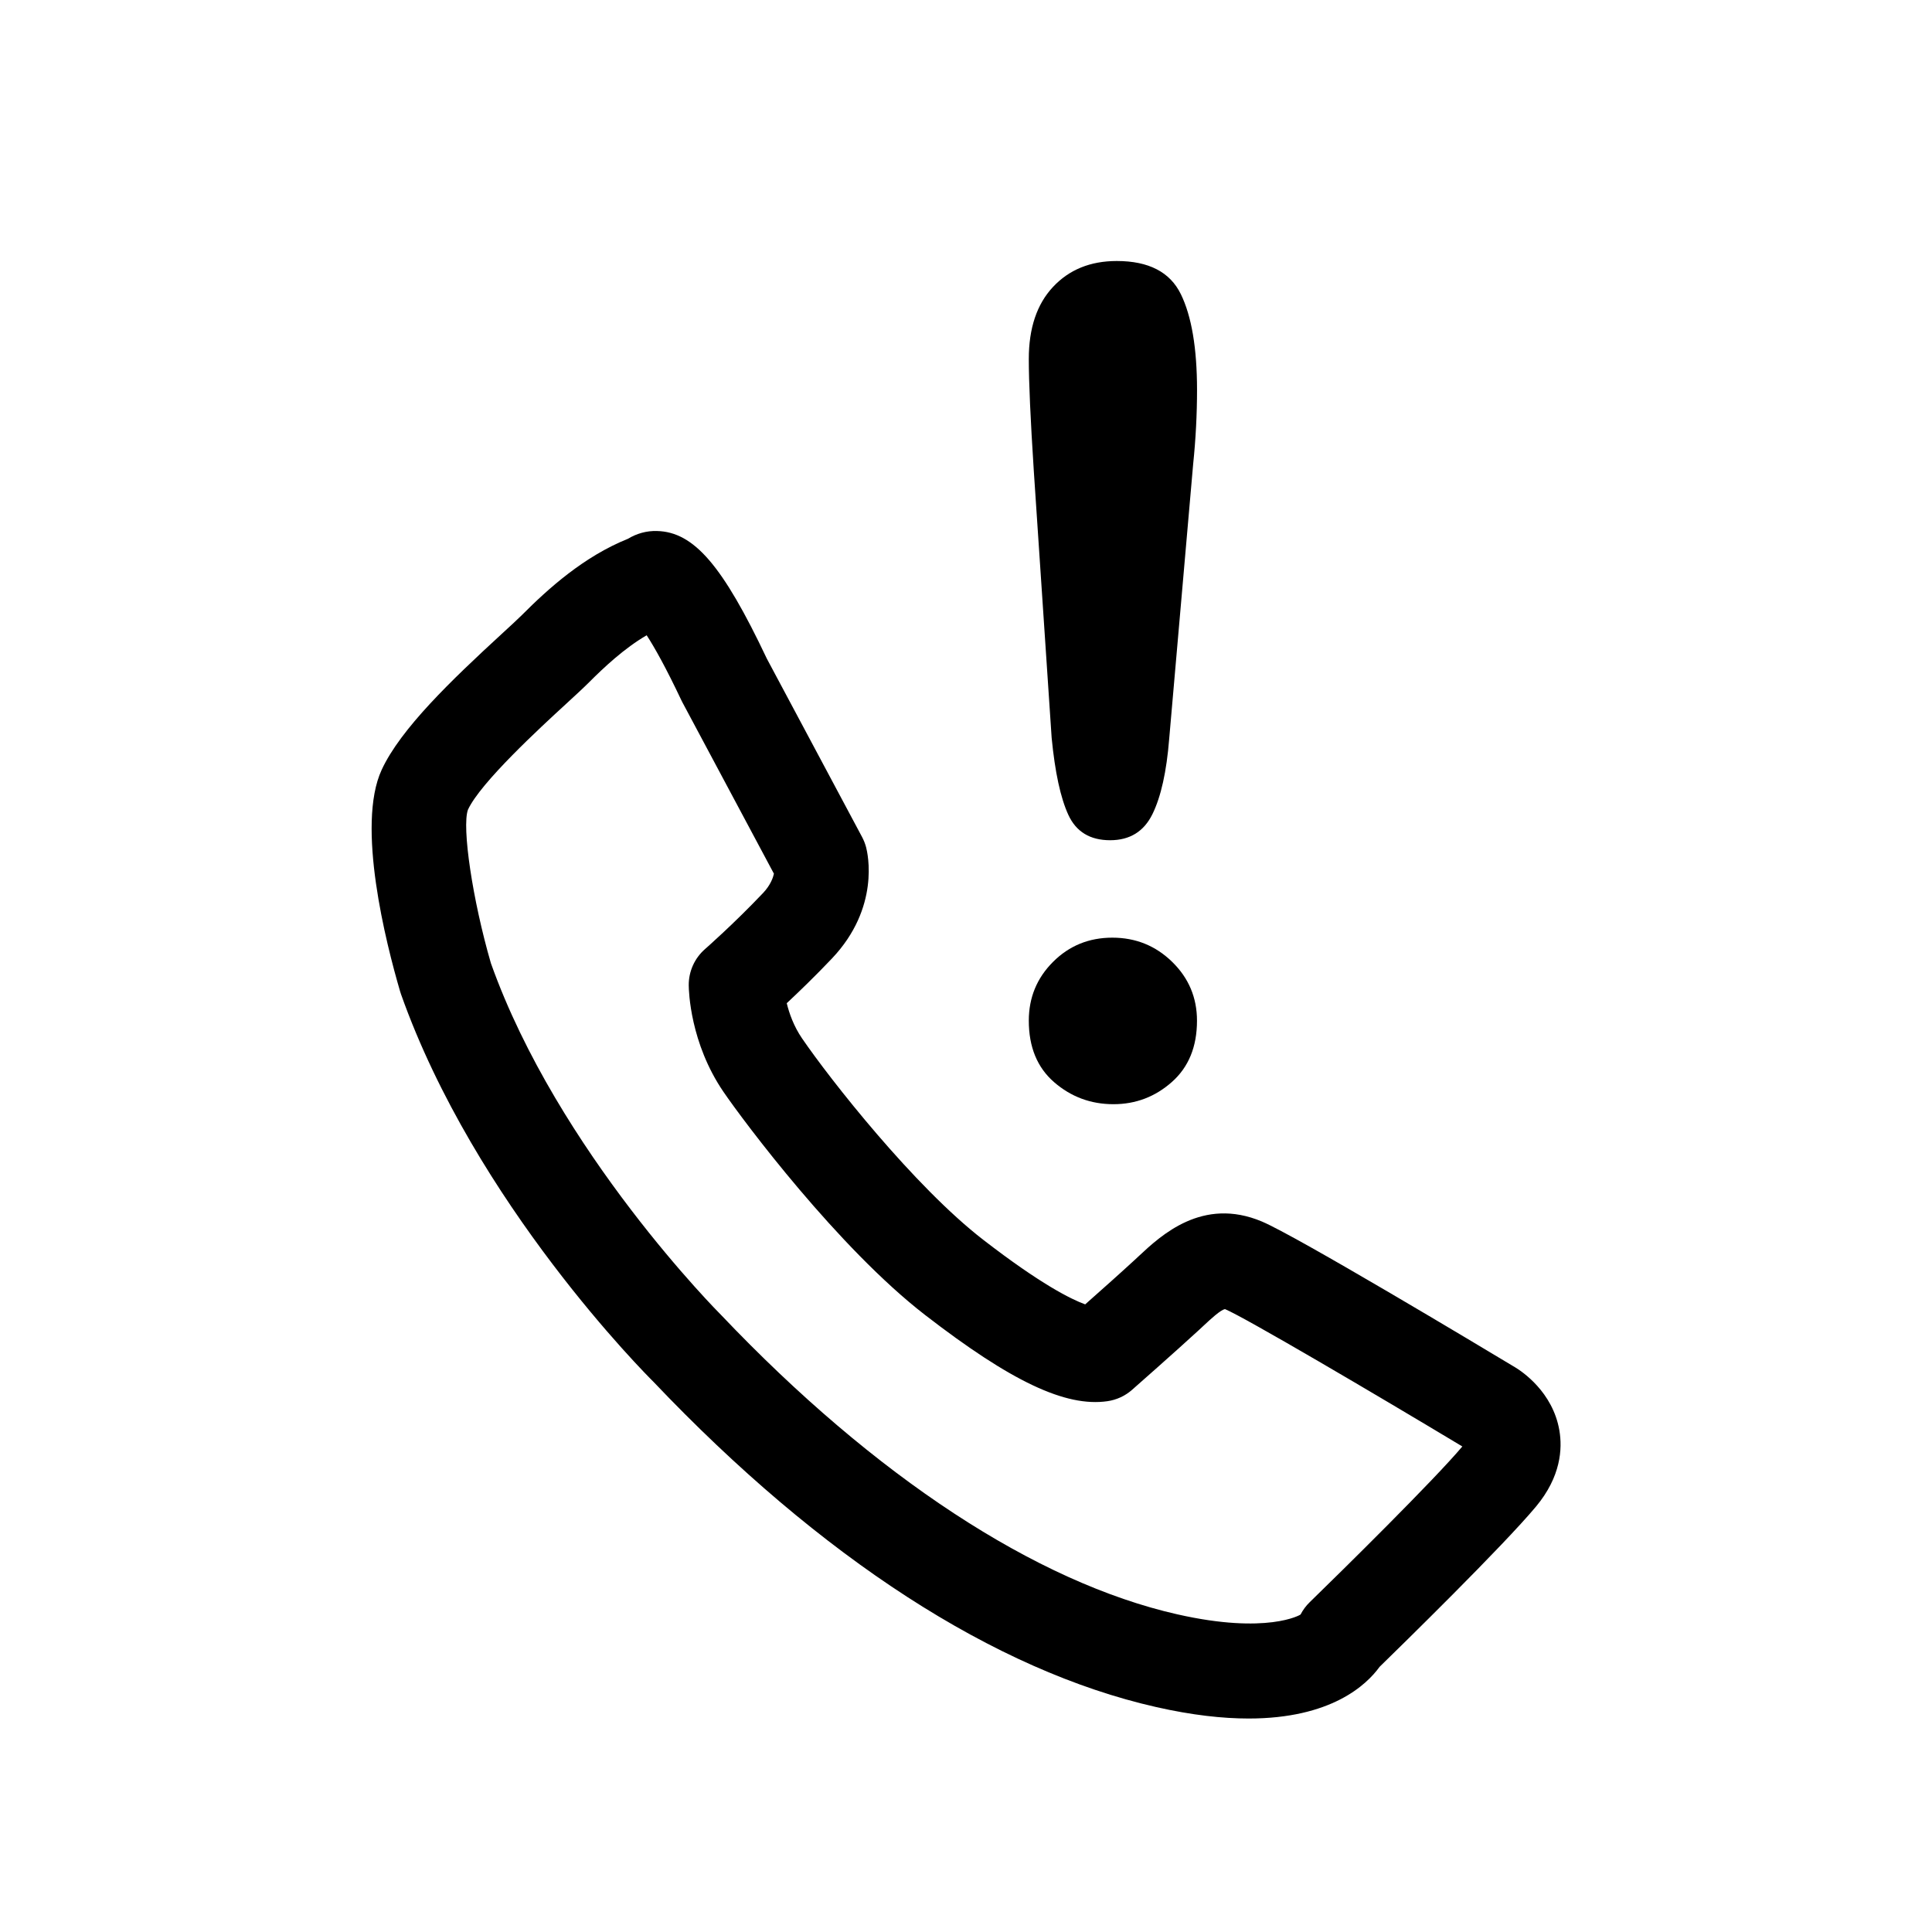 <?xml version="1.0" encoding="UTF-8"?>
<!-- Uploaded to: SVG Repo, www.svgrepo.com, Generator: SVG Repo Mixer Tools -->
<svg fill="#000000" width="800px" height="800px" version="1.1" viewBox="144 144 512 512" xmlns="http://www.w3.org/2000/svg">
 <g>
  <path d="m250.23 407.36c19.664 55.621 65.25 101.16 66.91 102.8 44.406 46.742 90.5 76.562 133.3 86.238 9.516 2.152 17.602 3.027 24.461 3.027 21.84 0 31.23-8.887 34.703-13.699 5.621-5.477 32.742-32.012 41.457-42.48 6.602-7.914 7.012-15.316 6.195-20.129-1.742-10.293-10.035-15.742-11.688-16.738-9.629-5.789-58.008-34.812-67.152-38.664-15.734-6.621-26.73 3.664-32.641 9.18l-1.098 1.023c-3.606 3.324-9.234 8.34-13.094 11.754-3.719-1.355-11.789-5.34-26.984-17.09-18.348-14.172-40.699-42.637-48.074-53.438-2.18-3.195-3.375-6.606-4.031-9.285 3.188-2.977 7.535-7.164 12.012-11.887 12.75-13.477 9.445-27.816 9.027-29.406-0.246-0.945-0.609-1.863-1.066-2.731l-25.246-47.281c-11.707-24.73-19.34-33.594-29.121-33.832-2.766-0.086-5.406 0.68-7.672 2.055-11.703 4.695-21.145 13.219-28.137 20.234-1.176 1.168-3.047 2.887-5.32 4.973-13.359 12.281-26.824 25.18-31.832 36.039-6.793 14.695 1.152 45.934 4.883 58.68 0.066 0.223 0.137 0.441 0.211 0.66zm17.781-48.777c3.32-7.199 19.219-21.816 26.012-28.051 2.606-2.394 4.742-4.367 6.09-5.719 3.906-3.914 9.344-9.023 15.262-12.461 2.086 3.219 5.082 8.523 9.203 17.246 0.09 0.188 0.18 0.371 0.281 0.555l24.238 45.387c-0.203 0.945-0.848 2.973-2.871 5.109-7.773 8.195-15.32 14.809-15.395 14.871-2.762 2.414-4.332 5.914-4.309 9.582 0.012 1.527 0.367 15.285 9.199 28.238 5.453 7.981 30.5 41.43 53.48 59.176 22.746 17.582 37.18 24.41 48.27 22.816 2.418-0.348 4.691-1.391 6.531-3.012 0 0 11.684-10.281 17.773-15.895l1.199-1.117c1.797-1.676 4.516-4.211 5.672-4.379 5.391 2.273 39.633 22.426 62.887 36.398-7.43 8.844-31.676 32.746-40.457 41.281-0.977 0.945-1.793 2.051-2.418 3.258-0.039 0.066-8.812 5.344-32.656-0.051-37.387-8.449-80.211-36.516-120.86-79.285-0.43-0.43-43.266-43.324-61.043-93.25-4.871-16.75-7.746-36.125-6.09-40.699z"/>
  <path d="m456.93 221.95c-2.852-5.856-8.516-8.781-16.973-8.781-6.988 0-12.621 2.289-16.898 6.867-4.281 4.57-6.418 10.941-6.418 19.109 0 6.004 0.441 15.895 1.328 29.668l4.727 70.699c0.887 9.148 2.363 15.965 4.43 20.441 2.066 4.484 5.758 6.715 11.07 6.715 5.215 0 8.953-2.309 11.219-6.934 2.262-4.621 3.738-11.262 4.43-19.93l6.348-72.766c0.691-6.691 1.031-13.285 1.031-19.773-0.012-11.02-1.438-19.465-4.293-25.316z"/>
  <path d="m438.78 392.49c-6.195 0-11.441 2.141-15.719 6.422-4.281 4.277-6.418 9.473-6.418 15.574 0 6.988 2.238 12.426 6.715 16.309 4.481 3.883 9.719 5.828 15.719 5.828 5.906 0 11.07-1.969 15.496-5.898 4.43-3.934 6.641-9.344 6.641-16.238 0-6.098-2.191-11.297-6.57-15.574-4.375-4.277-9.664-6.422-15.863-6.422z"/>
 </g>
</svg>